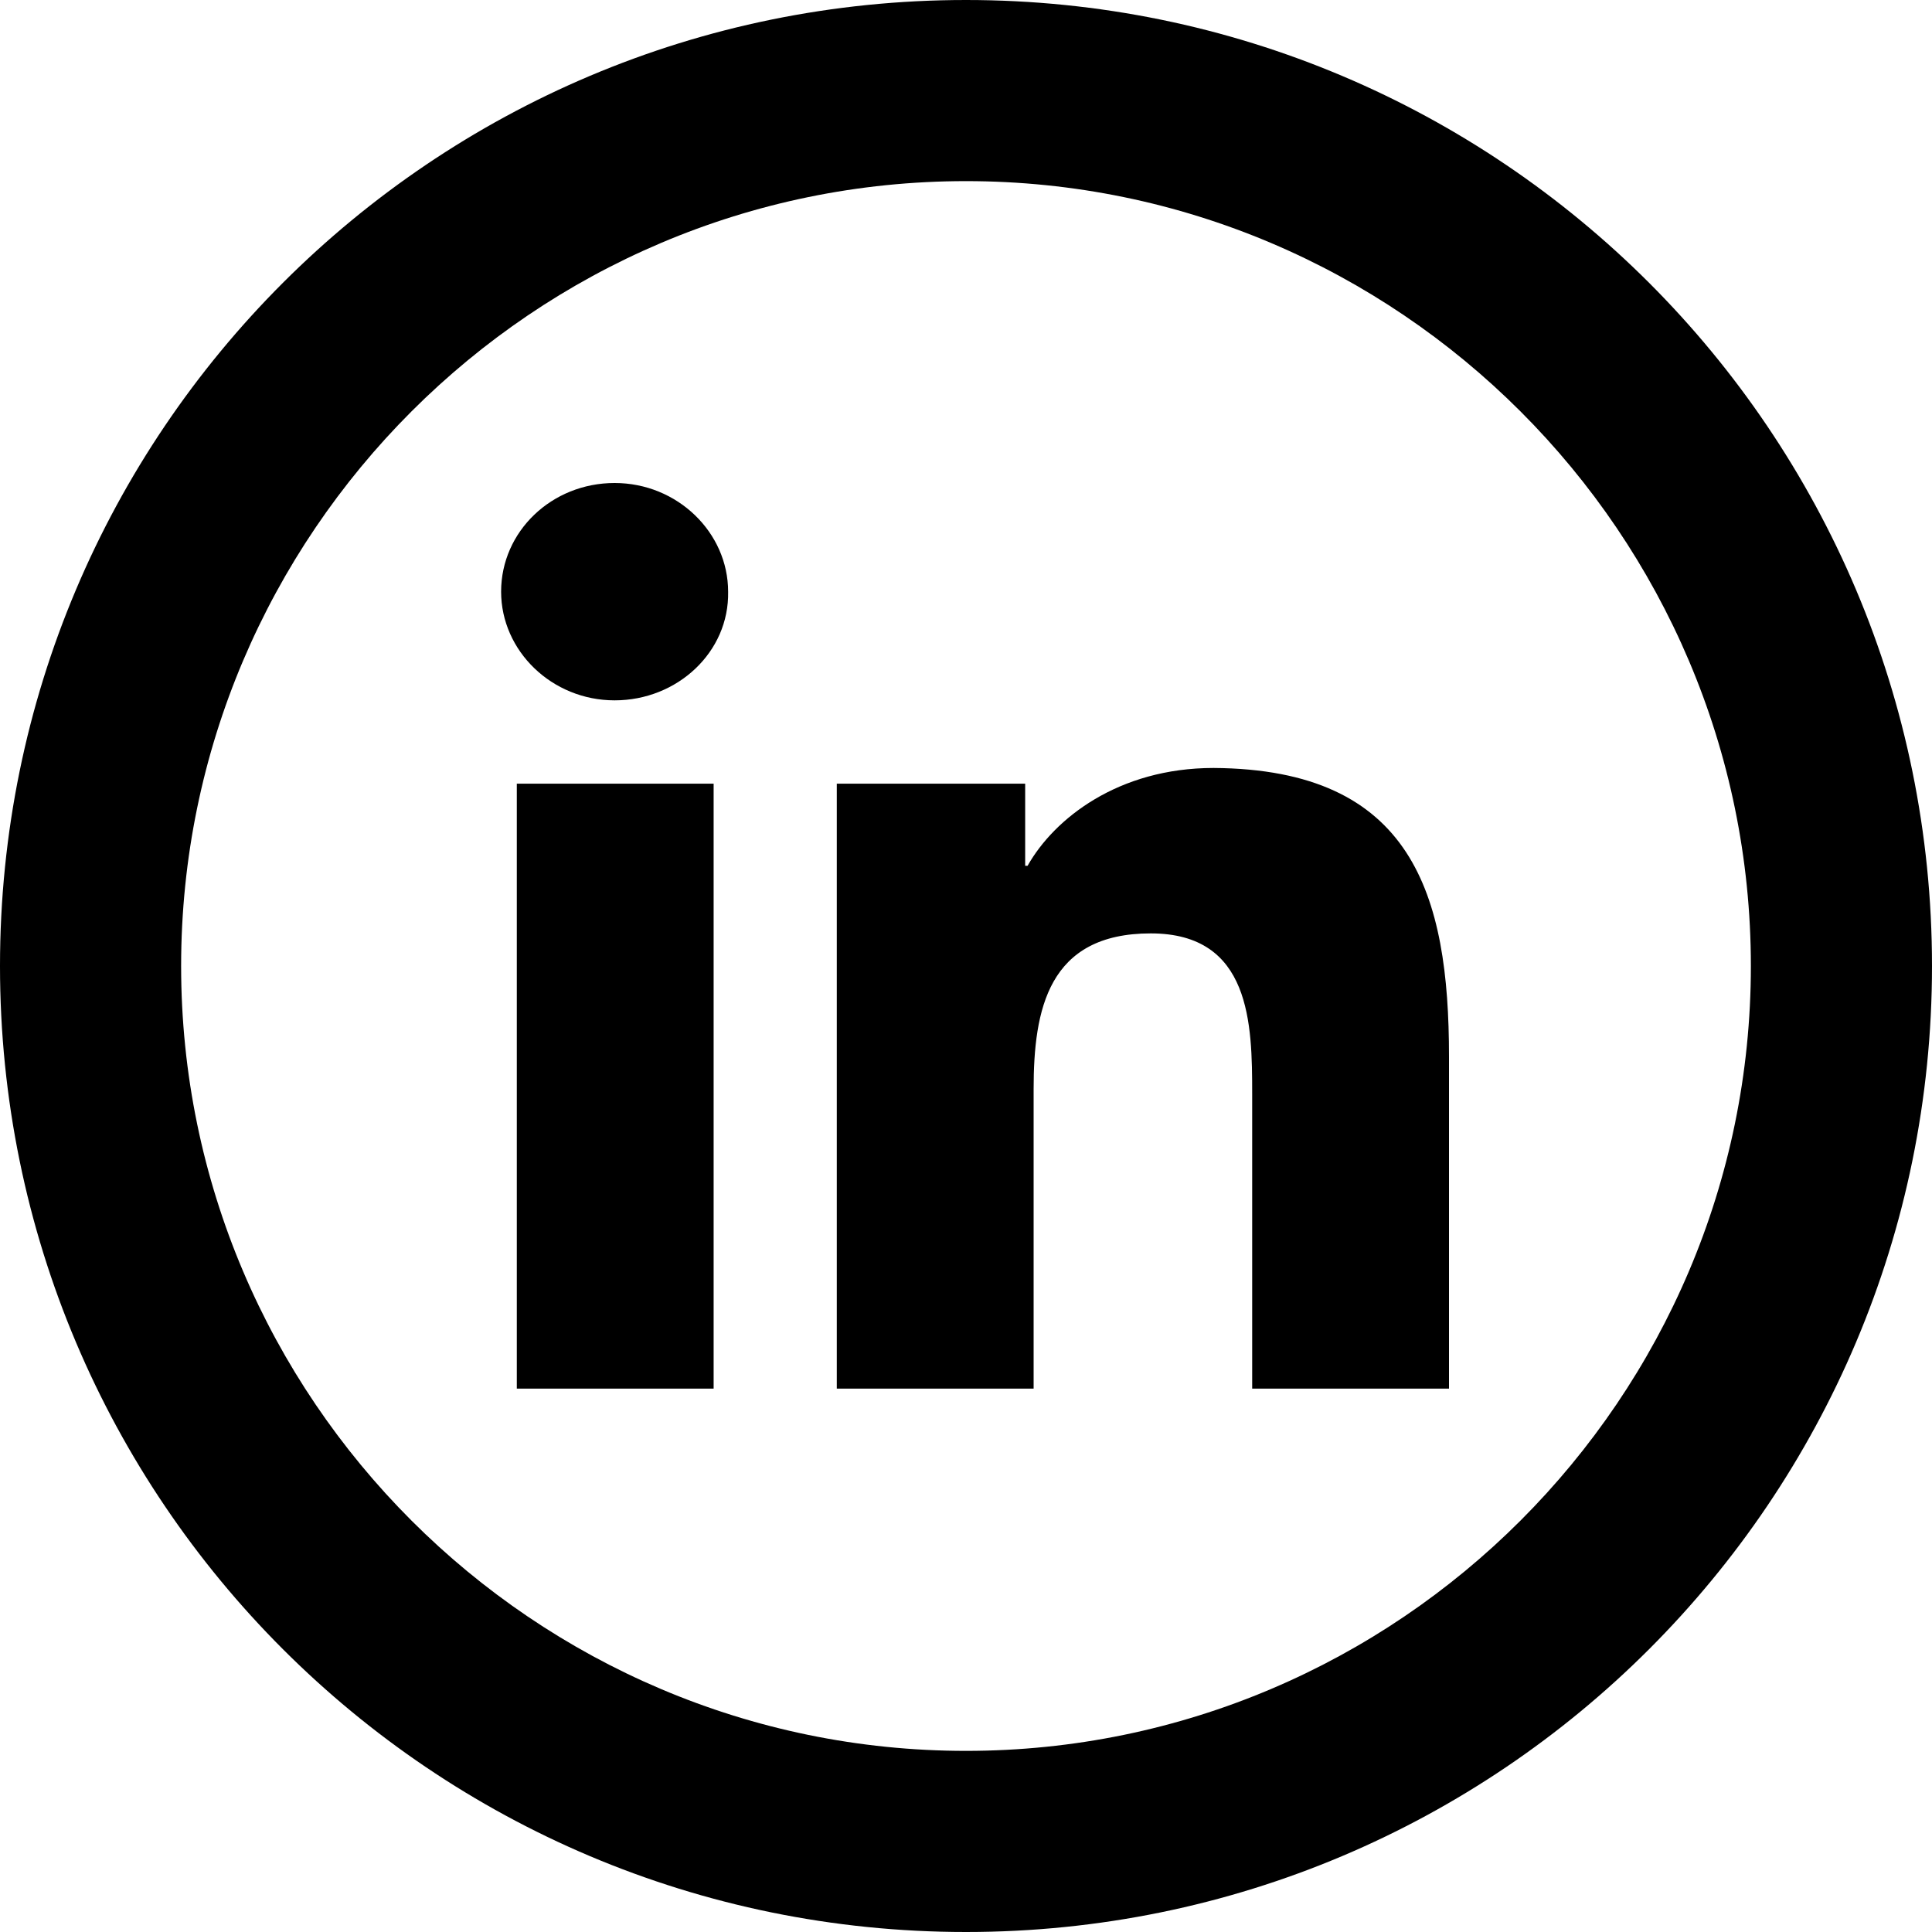 <?xml version="1.0" encoding="utf-8"?>
<!-- Generator: Adobe Illustrator 25.2.3, SVG Export Plug-In . SVG Version: 6.00 Build 0)  -->
<svg version="1.1" id="Layer_1" xmlns="http://www.w3.org/2000/svg" xmlns:xlink="http://www.w3.org/1999/xlink" x="0px" y="0px"
	 viewBox="0 0 16 16" style="enable-background:new 0 0 16 16;" xml:space="preserve">
<g>
	<path d="M5.91,11.5H4.28V6.49h1.63V11.5z M5.09,5.8c-0.52,0-0.94-0.41-0.94-0.9C4.15,4.4,4.57,4,5.09,4s0.94,0.41,0.94,0.9
		C6.04,5.4,5.61,5.8,5.09,5.8z M12,11.5h-1.63V9.06c0-0.58-0.01-1.33-0.84-1.33c-0.85,0-0.97,0.63-0.97,1.29v2.48H6.93V6.49h1.56
		v0.68h0.02c0.22-0.39,0.75-0.81,1.54-0.81C11.7,6.37,12,7.41,12,8.75L12,11.5L12,11.5z"/>
</g>
<g>
	<path d="M8,1.5c3.58,0,6.5,2.92,6.5,6.5s-2.92,6.5-6.5,6.5S1.5,11.58,1.5,8S4.42,1.5,8,1.5 M8,0C3.58,0,0,3.58,0,8s3.58,8,8,8
		s8-3.58,8-8S12.42,0,8,0L8,0z"/>
</g>
</svg>
